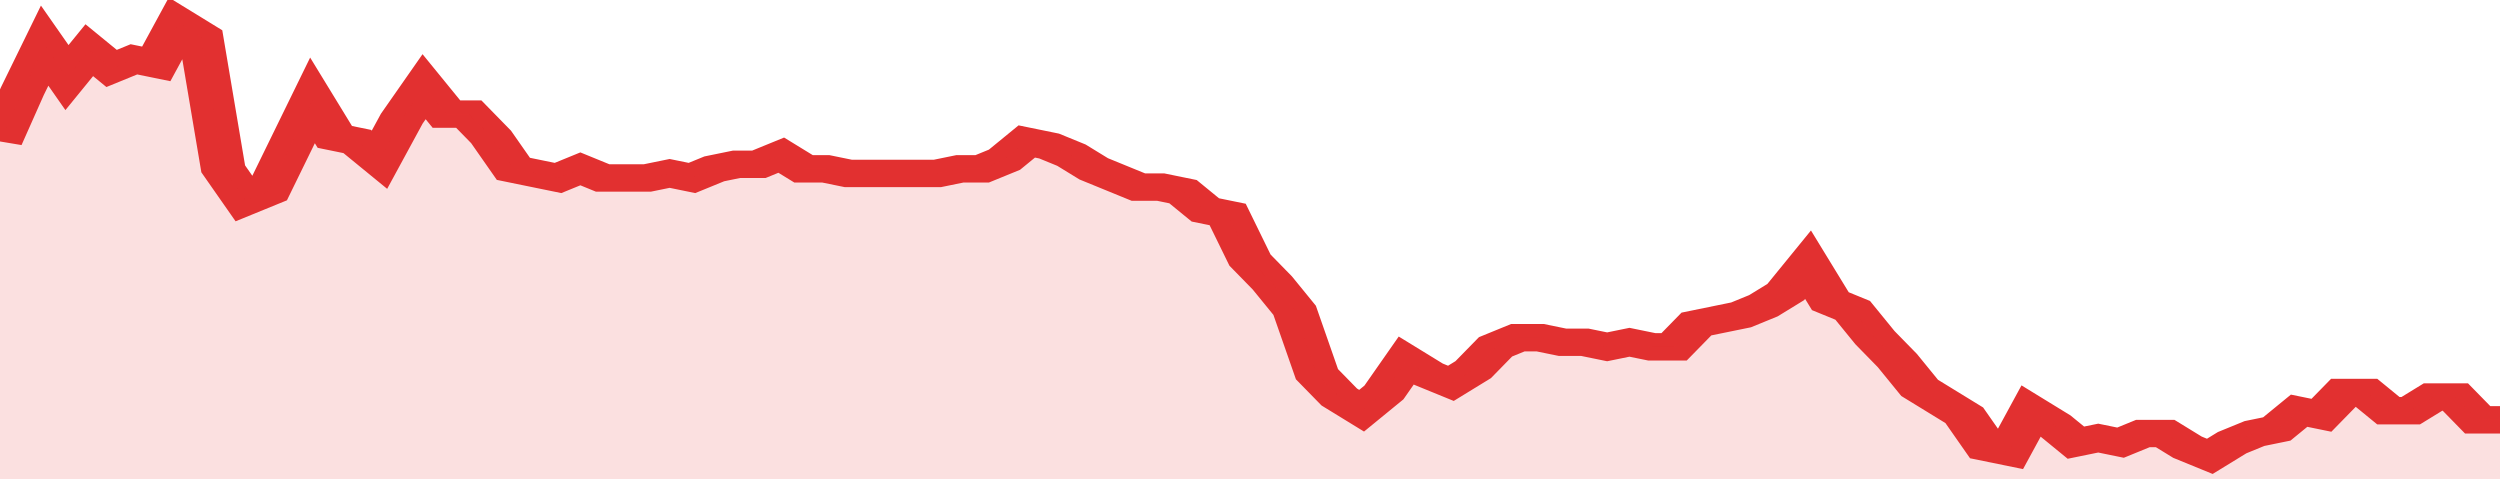 <svg xmlns="http://www.w3.org/2000/svg" viewBox="0 0 336 105" width="120" height="23" preserveAspectRatio="none">
				 <polyline fill="none" stroke="#e23030" stroke-width="6" points="0, 31 3, 20 6, 10 9, 17 12, 11 15, 15 18, 13 21, 14 24, 5 27, 8 30, 37 33, 44 36, 42 39, 32 42, 22 45, 30 48, 31 51, 35 54, 26 57, 19 60, 25 63, 25 66, 30 69, 37 72, 38 75, 39 78, 37 81, 39 84, 39 87, 39 90, 38 93, 39 96, 37 99, 36 102, 36 105, 34 108, 37 111, 37 114, 38 117, 38 120, 38 123, 38 126, 38 129, 37 132, 37 135, 35 138, 31 141, 32 144, 34 147, 37 150, 39 153, 41 156, 41 159, 42 162, 46 165, 47 168, 57 171, 62 174, 68 177, 82 180, 87 183, 90 186, 86 189, 79 192, 82 195, 84 198, 81 201, 76 204, 74 207, 74 210, 75 213, 75 216, 76 219, 75 222, 76 225, 76 228, 71 231, 70 234, 69 237, 67 240, 64 243, 58 246, 66 249, 68 252, 74 255, 79 258, 85 261, 88 264, 91 267, 98 270, 99 273, 90 276, 93 279, 97 282, 96 285, 97 288, 95 291, 95 294, 98 297, 100 300, 97 303, 95 306, 94 309, 90 312, 91 315, 86 318, 86 321, 90 324, 90 327, 87 330, 87 333, 92 336, 92 336, 92 "> </polyline>
				 <polygon fill="#e23030" opacity="0.15" points="0, 105 0, 31 3, 20 6, 10 9, 17 12, 11 15, 15 18, 13 21, 14 24, 5 27, 8 30, 37 33, 44 36, 42 39, 32 42, 22 45, 30 48, 31 51, 35 54, 26 57, 19 60, 25 63, 25 66, 30 69, 37 72, 38 75, 39 78, 37 81, 39 84, 39 87, 39 90, 38 93, 39 96, 37 99, 36 102, 36 105, 34 108, 37 111, 37 114, 38 117, 38 120, 38 123, 38 126, 38 129, 37 132, 37 135, 35 138, 31 141, 32 144, 34 147, 37 150, 39 153, 41 156, 41 159, 42 162, 46 165, 47 168, 57 171, 62 174, 68 177, 82 180, 87 183, 90 186, 86 189, 79 192, 82 195, 84 198, 81 201, 76 204, 74 207, 74 210, 75 213, 75 216, 76 219, 75 222, 76 225, 76 228, 71 231, 70 234, 69 237, 67 240, 64 243, 58 246, 66 249, 68 252, 74 255, 79 258, 85 261, 88 264, 91 267, 98 270, 99 273, 90 276, 93 279, 97 282, 96 285, 97 288, 95 291, 95 294, 98 297, 100 300, 97 303, 95 306, 94 309, 90 312, 91 315, 86 318, 86 321, 90 324, 90 327, 87 330, 87 333, 92 336, 92 336, 105 "></polygon>
			</svg>